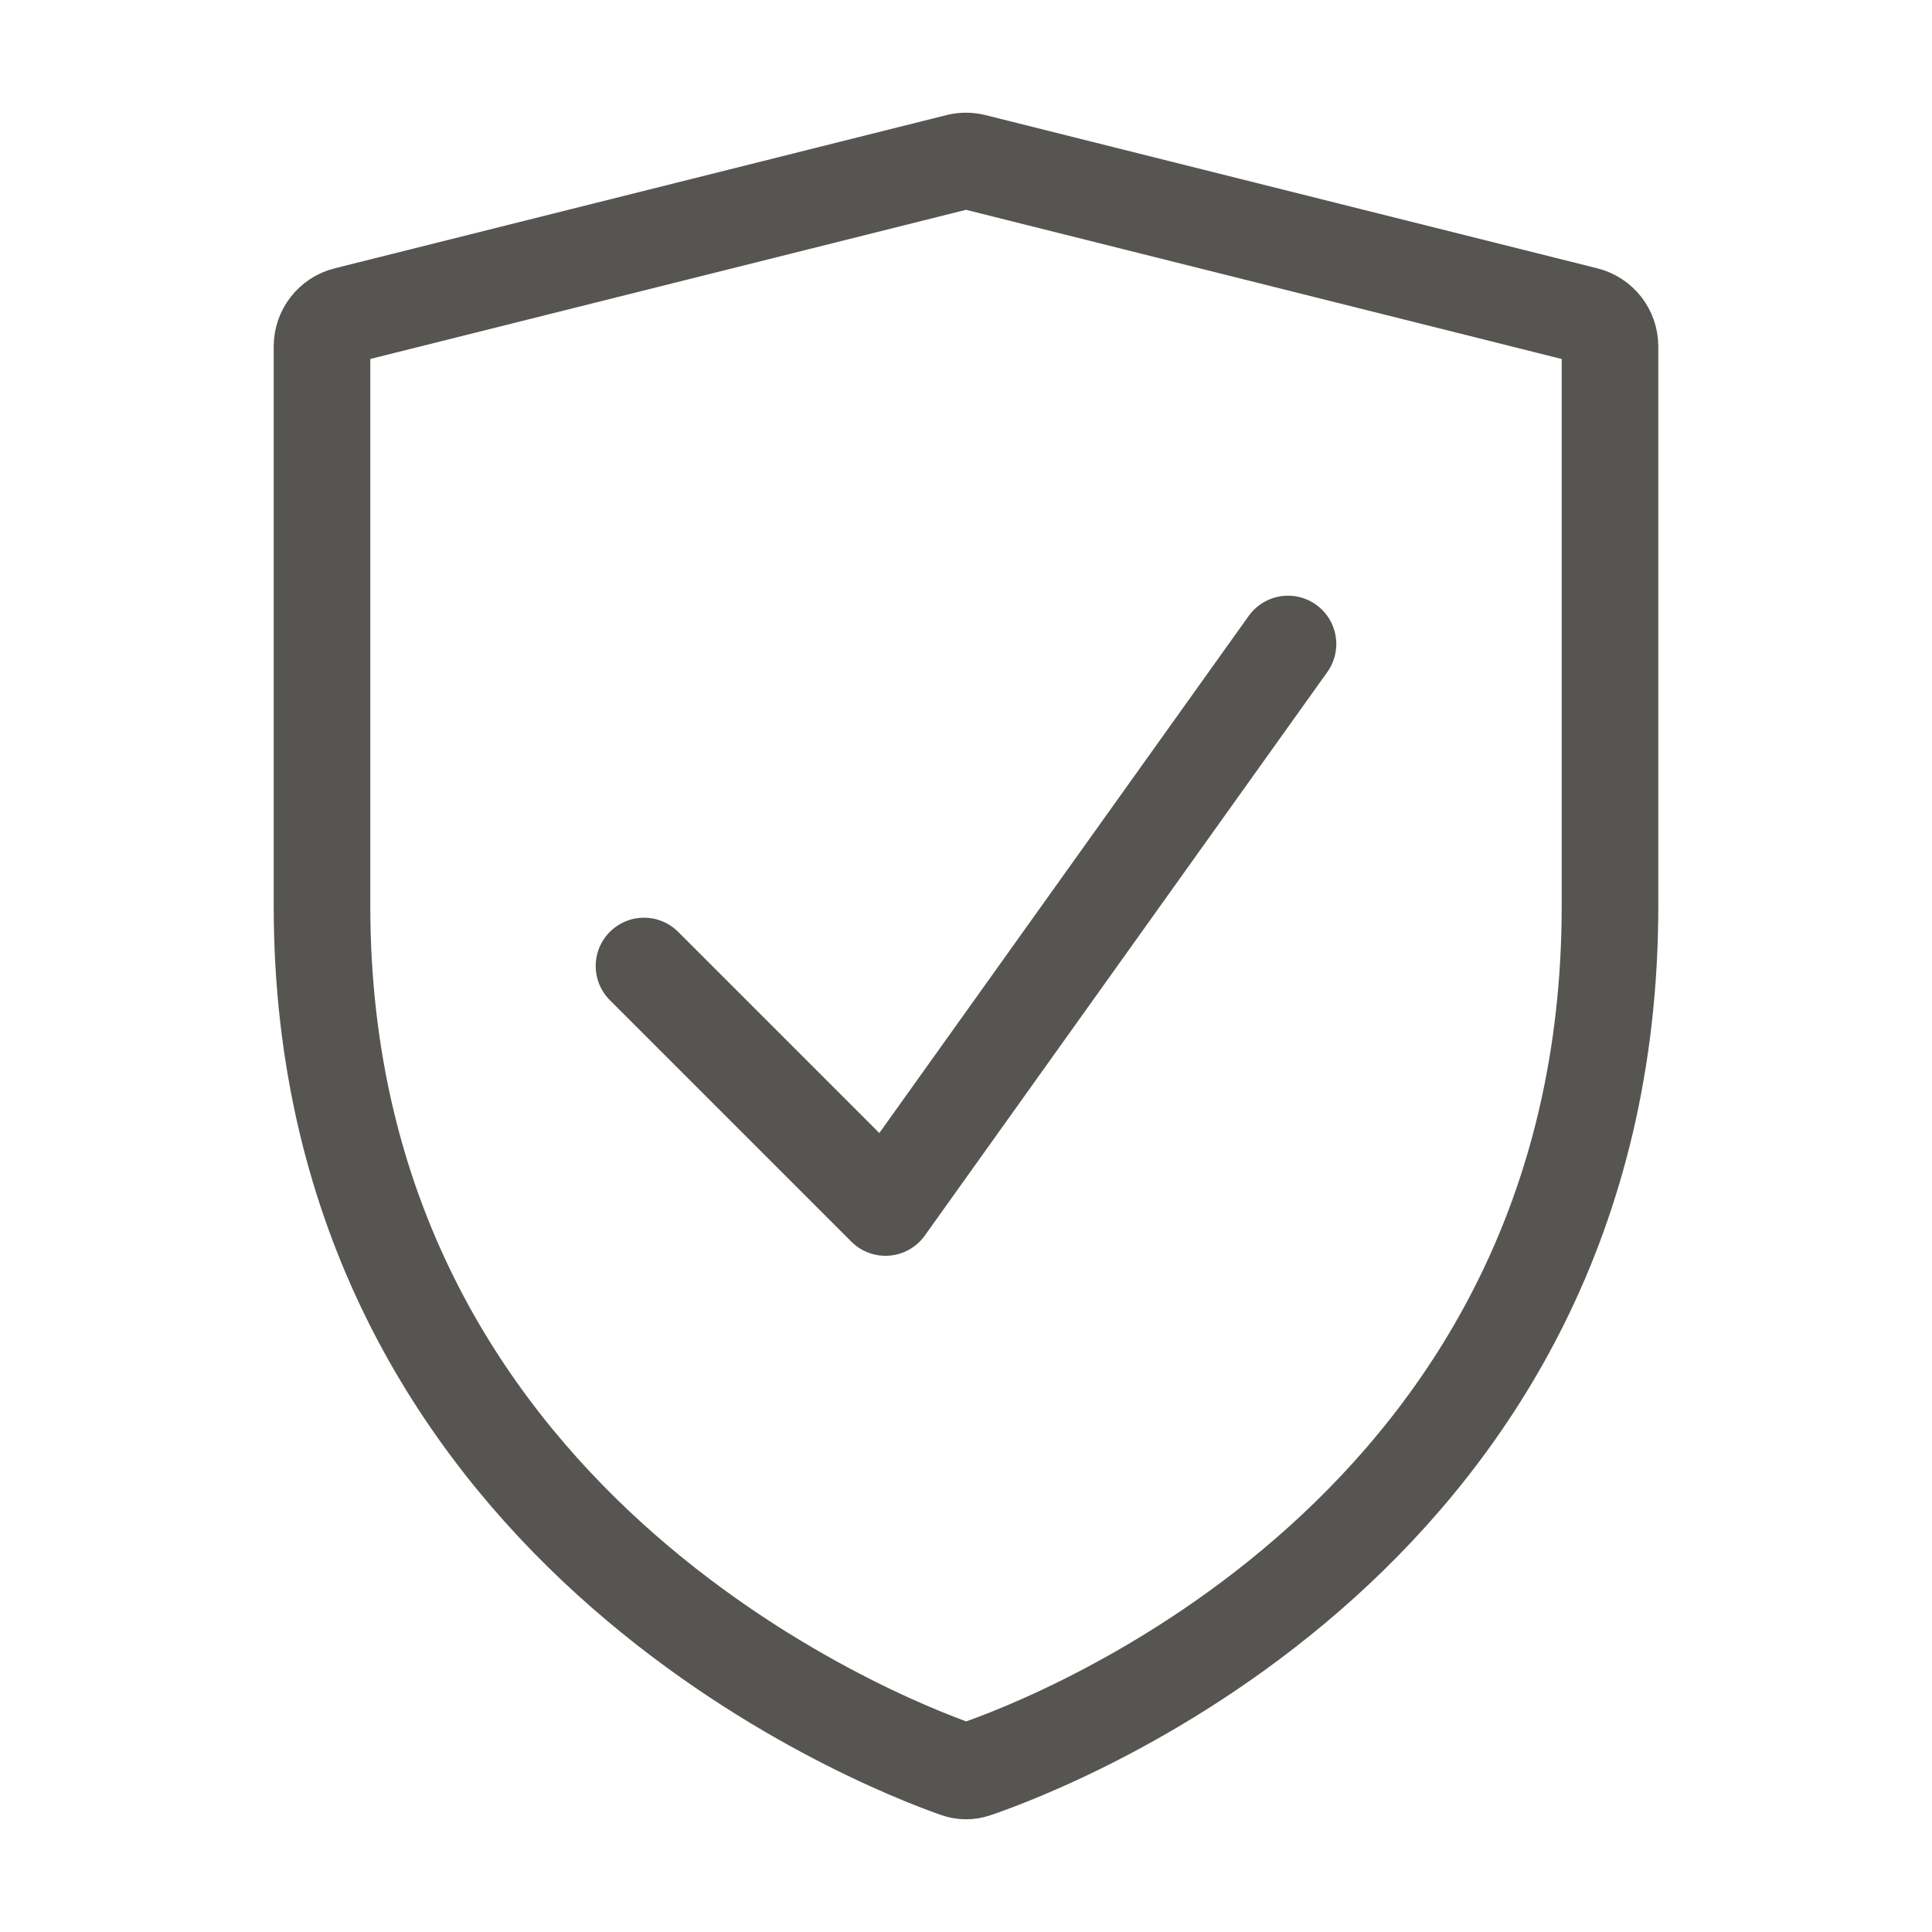 <?xml version="1.0" encoding="UTF-8"?> <svg xmlns="http://www.w3.org/2000/svg" width="30" height="30" viewBox="0 0 30 30" fill="none"><path d="M10 15L13.75 18.75L20 10M5 14.066C5 23.674 13.647 27.049 14.859 27.475C14.954 27.508 15.046 27.508 15.141 27.476C16.355 27.062 25 23.771 25 14.066V5.38C25 5.15 24.844 4.95 24.621 4.894L15.121 2.515C15.042 2.495 14.958 2.495 14.879 2.515L5.379 4.894C5.156 4.95 5 5.15 5 5.38V14.066Z" stroke="#565552" stroke-width="1.5" stroke-linecap="round" stroke-linejoin="round"></path></svg> 